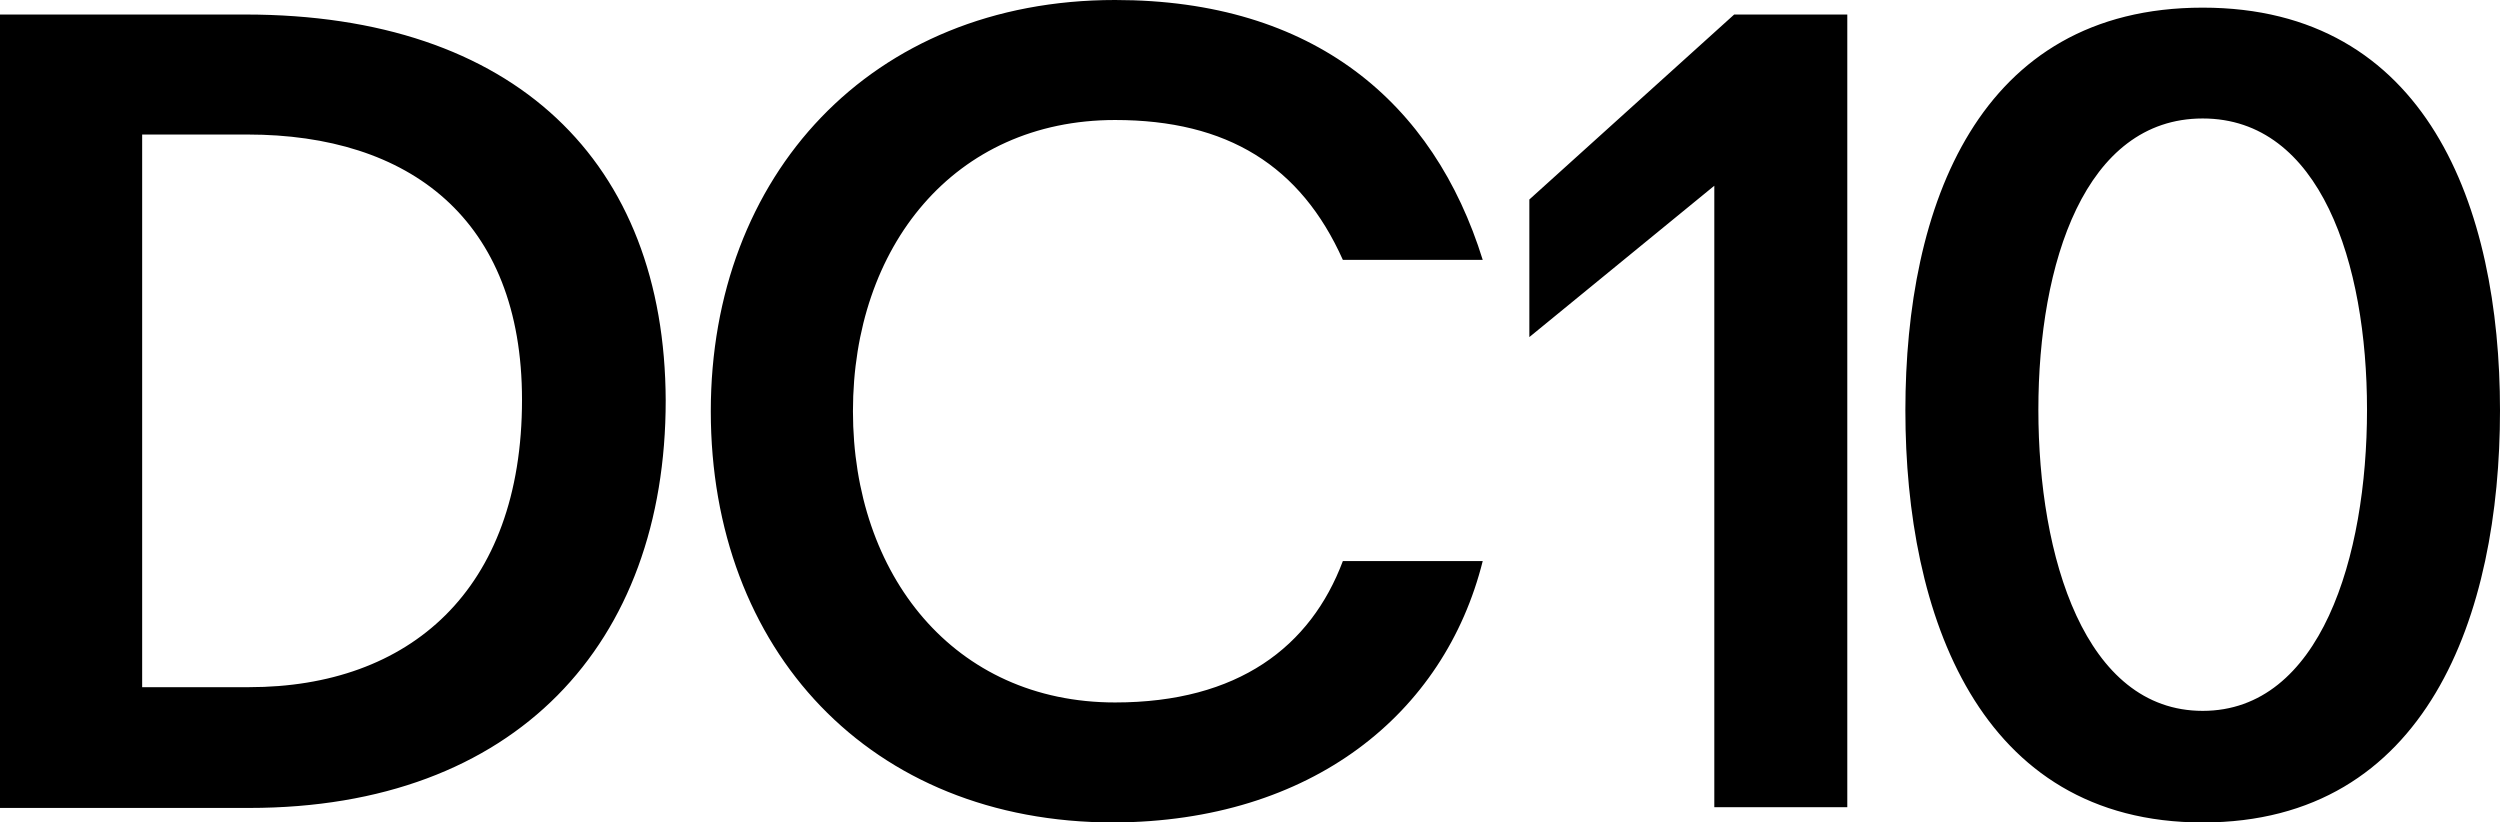 <svg width="690" height="227" viewBox="0 0 690 227" fill="none" xmlns="http://www.w3.org/2000/svg">
<path d="M607.943 196.199C575.457 196.199 562.589 153.795 562.589 113.078C562.589 72.573 575.457 32.7 607.943 32.7C640.428 32.7 653.296 72.573 653.296 113.078C653.296 153.795 640.428 196.199 607.943 196.199ZM607.943 2.11C545.925 2.11 525.885 56.961 525.885 113.289C525.885 169.617 546.136 227 607.943 227C669.96 227 690 169.617 690 113.289C690 56.961 669.749 2.11 607.943 2.11ZM478.633 4.008L422.1 55.062V93.036L473.149 51.265V222.781H509.853V4.008H478.633ZM409.233 154.849H370.63C361.77 178.478 341.73 193.878 307.768 193.878C263.259 193.878 235.414 158.647 235.414 113.5C235.414 68.142 263.259 33.122 307.768 33.122C338.777 33.122 359.028 45.78 370.63 71.729H409.233C395.732 28.27 362.614 0 307.768 0C240.266 0 196.179 48.522 196.179 113.5C196.179 179.322 240.055 227 307.346 227C361.981 226.789 398.685 197.043 409.233 154.849ZM68.768 189.659H39.236V37.13H68.346C112.855 37.13 144.075 60.336 144.075 110.335C144.075 163.077 112.855 189.659 68.768 189.659ZM67.713 4.008H0V222.992H68.768C142.388 222.992 183.733 177.634 183.733 110.546C183.522 44.725 142.177 4.008 67.713 4.008Z" fill="black"/>
</svg>
